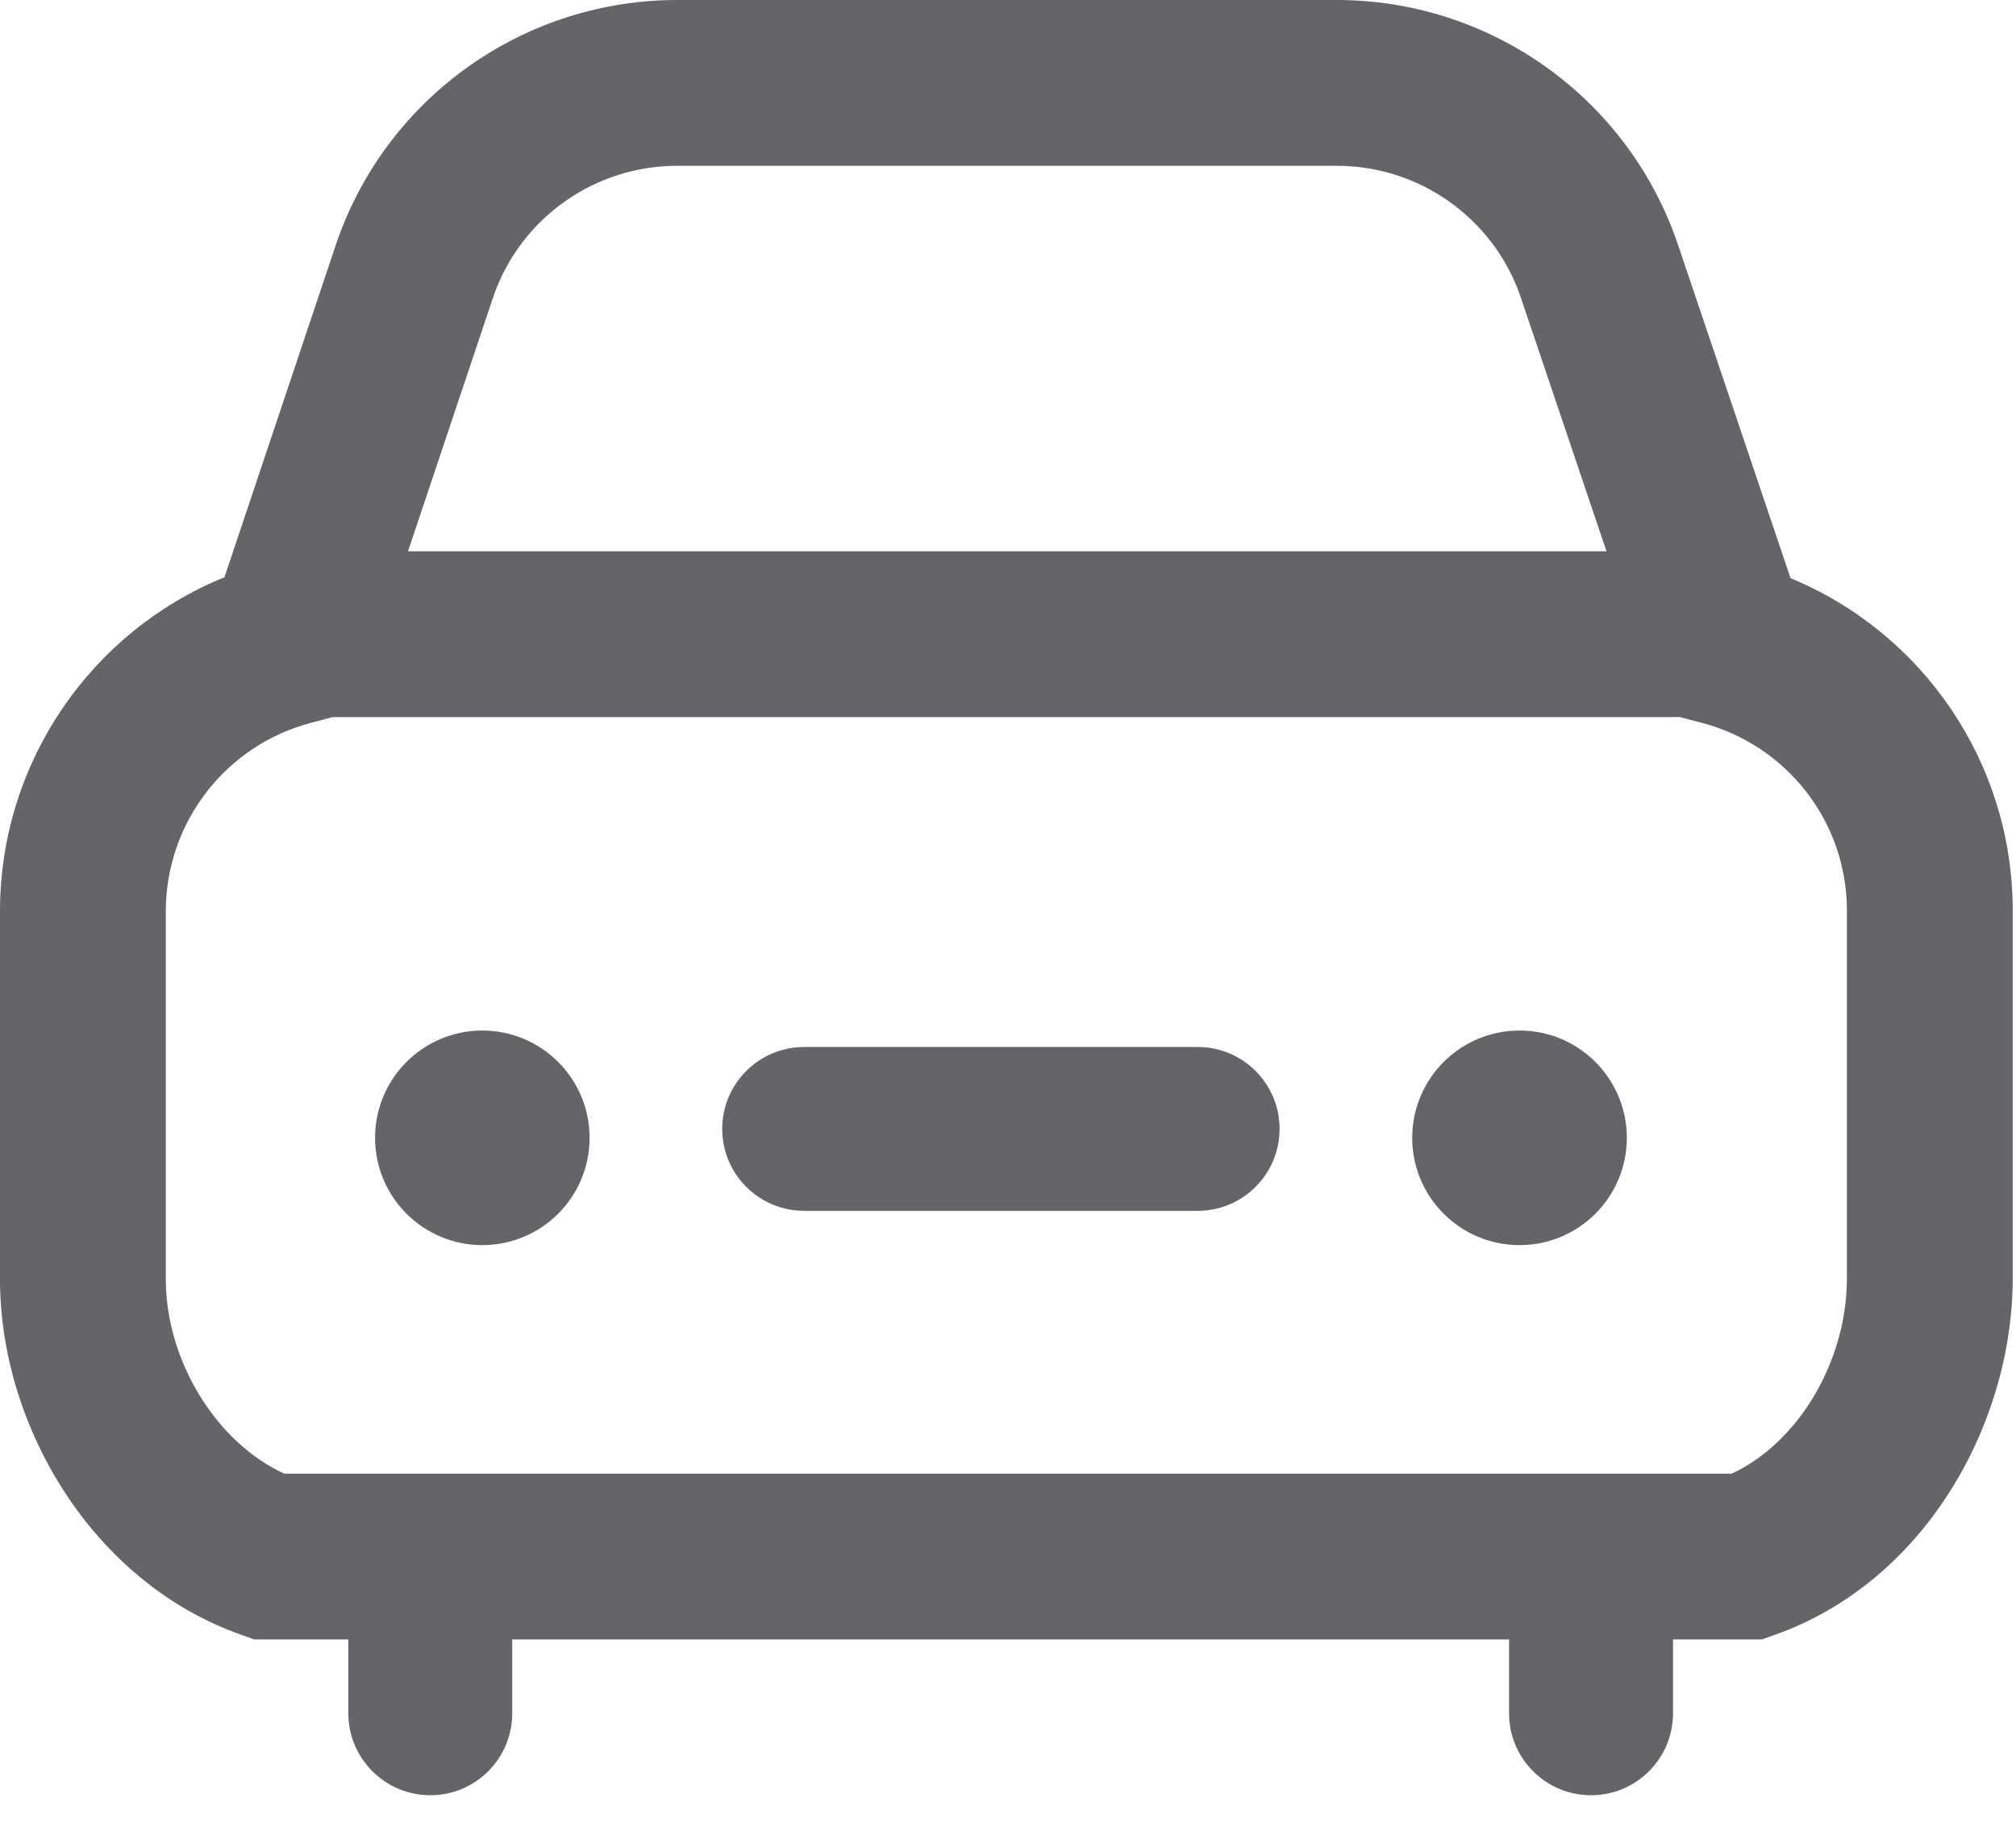 <svg width="24" height="22" viewBox="0 0 24 22" fill="none" xmlns="http://www.w3.org/2000/svg">
<path fill-rule="evenodd" clip-rule="evenodd" d="M4.017 2.859C4.624 1.141 6.251 -0.005 8.074 1.77881e-05H15.901C17.723 -0.005 19.351 1.141 19.957 2.859L19.959 2.865L19.962 2.872L21.316 6.884C22.895 7.537 23.956 9.081 23.961 10.827L23.961 10.83L23.961 15.23L23.961 15.233C23.955 16.963 22.912 18.831 21.135 19.463L20.975 19.52H20.805H20.067H19.917V20.399C19.917 20.938 19.48 21.375 18.941 21.375C18.402 21.375 17.965 20.938 17.965 20.399V19.52H6.098V20.399C6.098 20.938 5.662 21.375 5.123 21.375C4.584 21.375 4.147 20.938 4.147 20.399V19.52H4.136H3.196H3.027L2.867 19.463C1.102 18.838 0 16.983 0 15.23V10.83V10.827L1.84342e-05 10.824C0.011 9.071 1.082 7.52 2.672 6.873L4.012 2.874L4.015 2.866L4.017 2.859ZM4.136 17.546H4.759H5.383H18.578H19.33H20.067H20.614C21.394 17.188 21.983 16.229 21.987 15.228V10.832C21.983 9.786 21.276 8.873 20.258 8.606L19.994 8.537C19.974 8.538 19.954 8.538 19.934 8.538H3.96L3.703 8.606C2.691 8.872 1.982 9.785 1.974 10.833V15.23C1.974 16.21 2.584 17.182 3.385 17.546H4.136ZM19.125 6.564L18.094 3.51C17.765 2.588 16.889 1.971 15.906 1.974L15.902 1.974H8.072H8.069C7.086 1.971 6.21 2.587 5.881 3.509L4.857 6.564H19.125ZM18.09 14.825C18.795 14.825 19.367 14.253 19.367 13.548C19.367 12.842 18.795 12.27 18.09 12.27C17.384 12.27 16.812 12.842 16.812 13.548C16.812 14.253 17.384 14.825 18.09 14.825ZM7.019 13.548C7.019 14.253 6.447 14.825 5.742 14.825C5.037 14.825 4.465 14.253 4.465 13.548C4.465 12.842 5.037 12.27 5.742 12.27C6.447 12.27 7.019 12.842 7.019 13.548ZM9.574 12.466C9.035 12.466 8.598 12.902 8.598 13.441C8.598 13.98 9.035 14.417 9.574 14.417H14.258C14.797 14.417 15.233 13.98 15.233 13.441C15.233 12.902 14.797 12.466 14.258 12.466H9.574Z" fill="#636569"/>
</svg>

